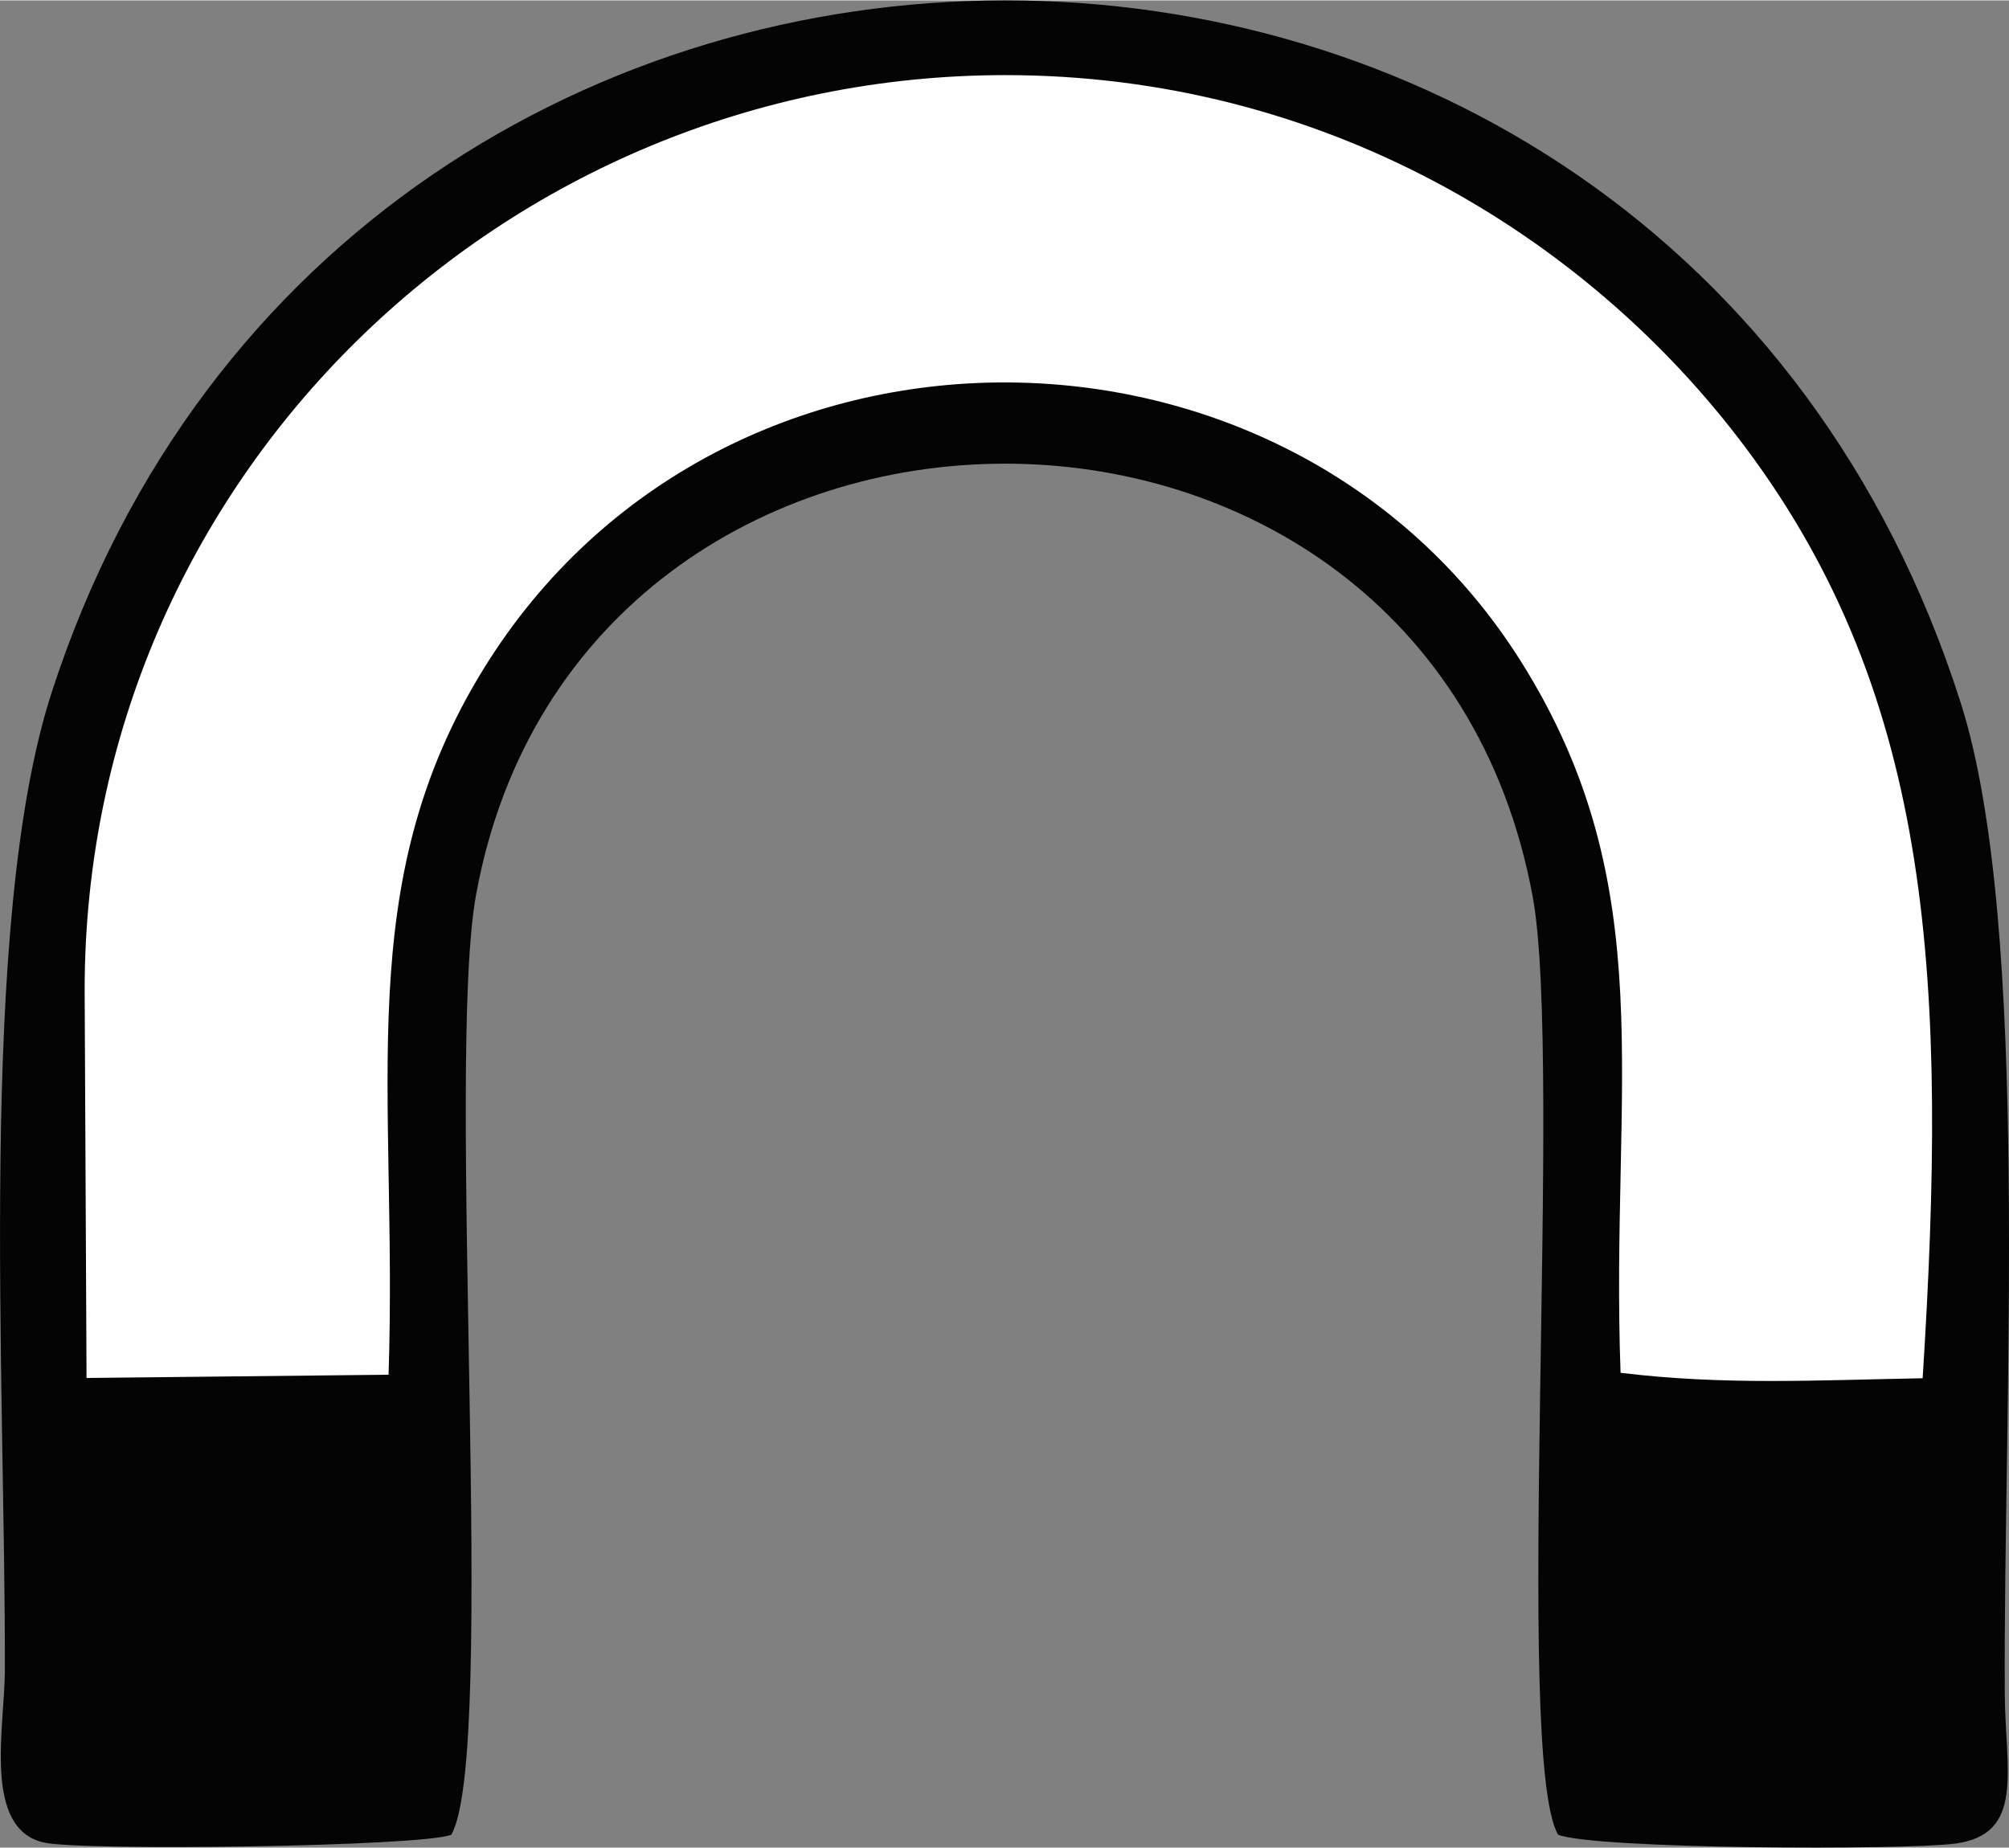 <?xml version="1.0" encoding="UTF-8"?>
<svg xmlns="http://www.w3.org/2000/svg" xmlns:xlink="http://www.w3.org/1999/xlink" xmlns:xodm="http://www.corel.com/coreldraw/odm/2003" xml:space="preserve" width="1in" height="0.92in" version="1.1" style="shape-rendering:geometricPrecision; text-rendering:geometricPrecision; image-rendering:optimizeQuality; fill-rule:evenodd; clip-rule:evenodd" viewBox="0 0 605.65 556.96">
 <rect x="0" y="0" width="605.65" height="556.96" fill="#808080" stroke="none"/>
 <defs>
  <style type="text/css">
   
    .fil0 {fill:#040404}
    .fil1 {fill:#FEFEFE}
   
  </style>
 </defs>
 <g id="Layer_x0020_1">
  <g id="_2198189396640">
   <path class="fil0" d="M136.05 553.08c13.99,-24.38 -1.8,-232.87 7.49,-283.54 31.53,-172.12 286.12,-174.35 318.5,0.57 9.29,50.21 -5.89,259.76 7.69,282.97 11.22,4.36 103.94,4.7 119.61,2.68 21.21,-2.76 15.18,-21.99 15.04,-45.13 -0.52,-86.26 8.05,-231.87 -13.27,-298.8 -90.34,-283.62 -486.07,-280.28 -575.6,-2.95 -22.42,69.45 -13.86,206.52 -14.04,294.67 -0.04,16.76 -6.81,47.8 11.82,51.89 11.82,2.59 113.72,1.25 122.77,-2.36z"></path>
   <path class="fil1" d="M25.52 298.36l0.57 117 91.05 -0.98c2.84,-86.25 -11.65,-147.73 28.81,-213.09 71.32,-115.21 242.2,-113.69 312.5,-2.09 43.06,68.37 26.95,128.18 30.1,214.6 31.22,3.81 59.24,2.22 91.07,1.64 7.54,-118.93 3.36,-204.53 -53.18,-280.33 -48.44,-64.92 -128.4,-112.63 -223.48,-112.58 -150.87,0.08 -277.44,121.42 -277.44,275.83z"></path>
  </g>
 </g>
</svg>
